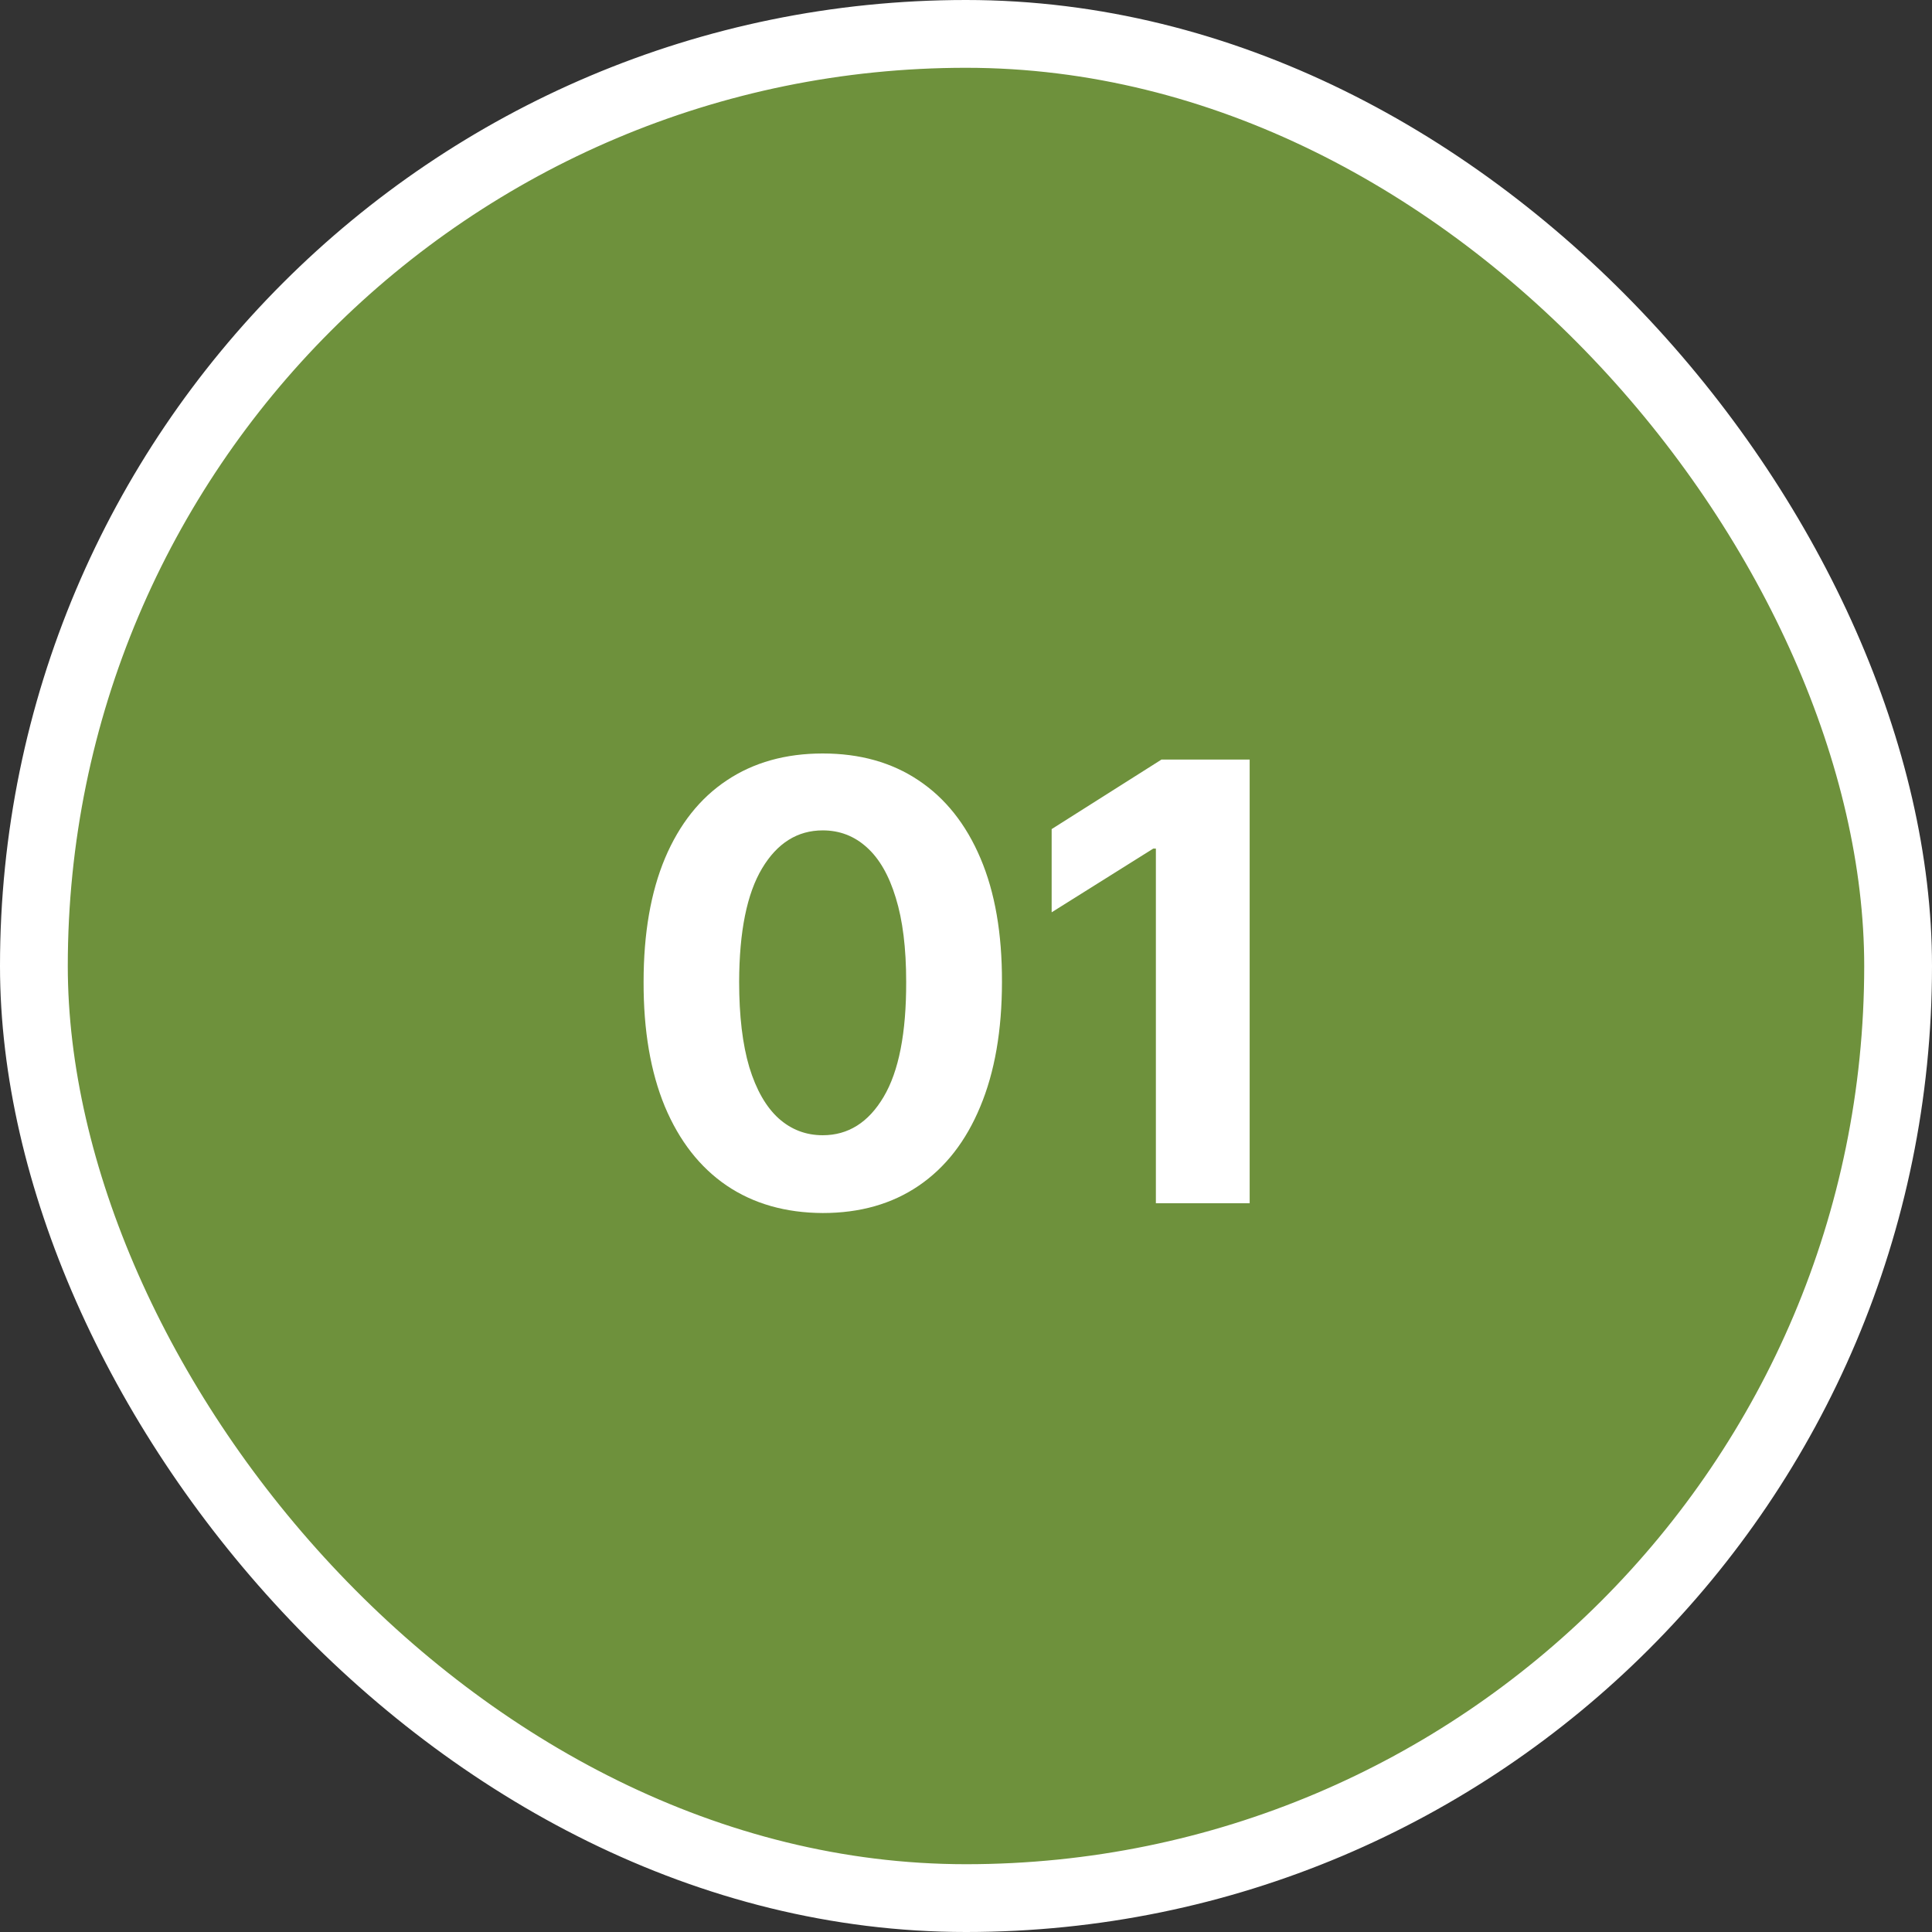 <?xml version="1.0" encoding="UTF-8"?> <svg xmlns="http://www.w3.org/2000/svg" width="57" height="57" viewBox="0 0 57 57" fill="none"><rect x="0" y="0" width="57" height="57" fill="#333333" stroke="none"/> <rect x="1" y="1" width="55" height="55" rx="27.5" fill="#6E913C"></rect> <rect x="1" y="1" width="55" height="55" rx="27.5" stroke="white" stroke-width="2"></rect> <path d="M24.274 35.788C23.175 35.783 22.229 35.513 21.436 34.976C20.648 34.439 20.041 33.661 19.614 32.643C19.193 31.624 18.984 30.399 18.988 28.967C18.988 27.54 19.199 26.323 19.621 25.317C20.047 24.312 20.654 23.547 21.443 23.023C22.235 22.494 23.179 22.23 24.274 22.23C25.369 22.23 26.311 22.494 27.1 23.023C27.892 23.551 28.502 24.318 28.928 25.324C29.354 26.325 29.565 27.54 29.561 28.967C29.561 30.403 29.347 31.631 28.921 32.649C28.499 33.668 27.894 34.445 27.106 34.982C26.318 35.519 25.374 35.788 24.274 35.788ZM24.274 33.493C25.024 33.493 25.623 33.116 26.07 32.361C26.518 31.607 26.739 30.476 26.735 28.967C26.735 27.974 26.633 27.148 26.428 26.487C26.228 25.827 25.943 25.33 25.572 24.998C25.205 24.666 24.773 24.499 24.274 24.499C23.529 24.499 22.932 24.872 22.485 25.618C22.037 26.364 21.811 27.48 21.807 28.967C21.807 29.973 21.907 30.812 22.107 31.486C22.312 32.155 22.6 32.658 22.97 32.994C23.341 33.327 23.776 33.493 24.274 33.493ZM36.869 22.409V35.5H34.102V25.036H34.025L31.027 26.916V24.461L34.268 22.409H36.869Z" fill="white"></path> </svg> 